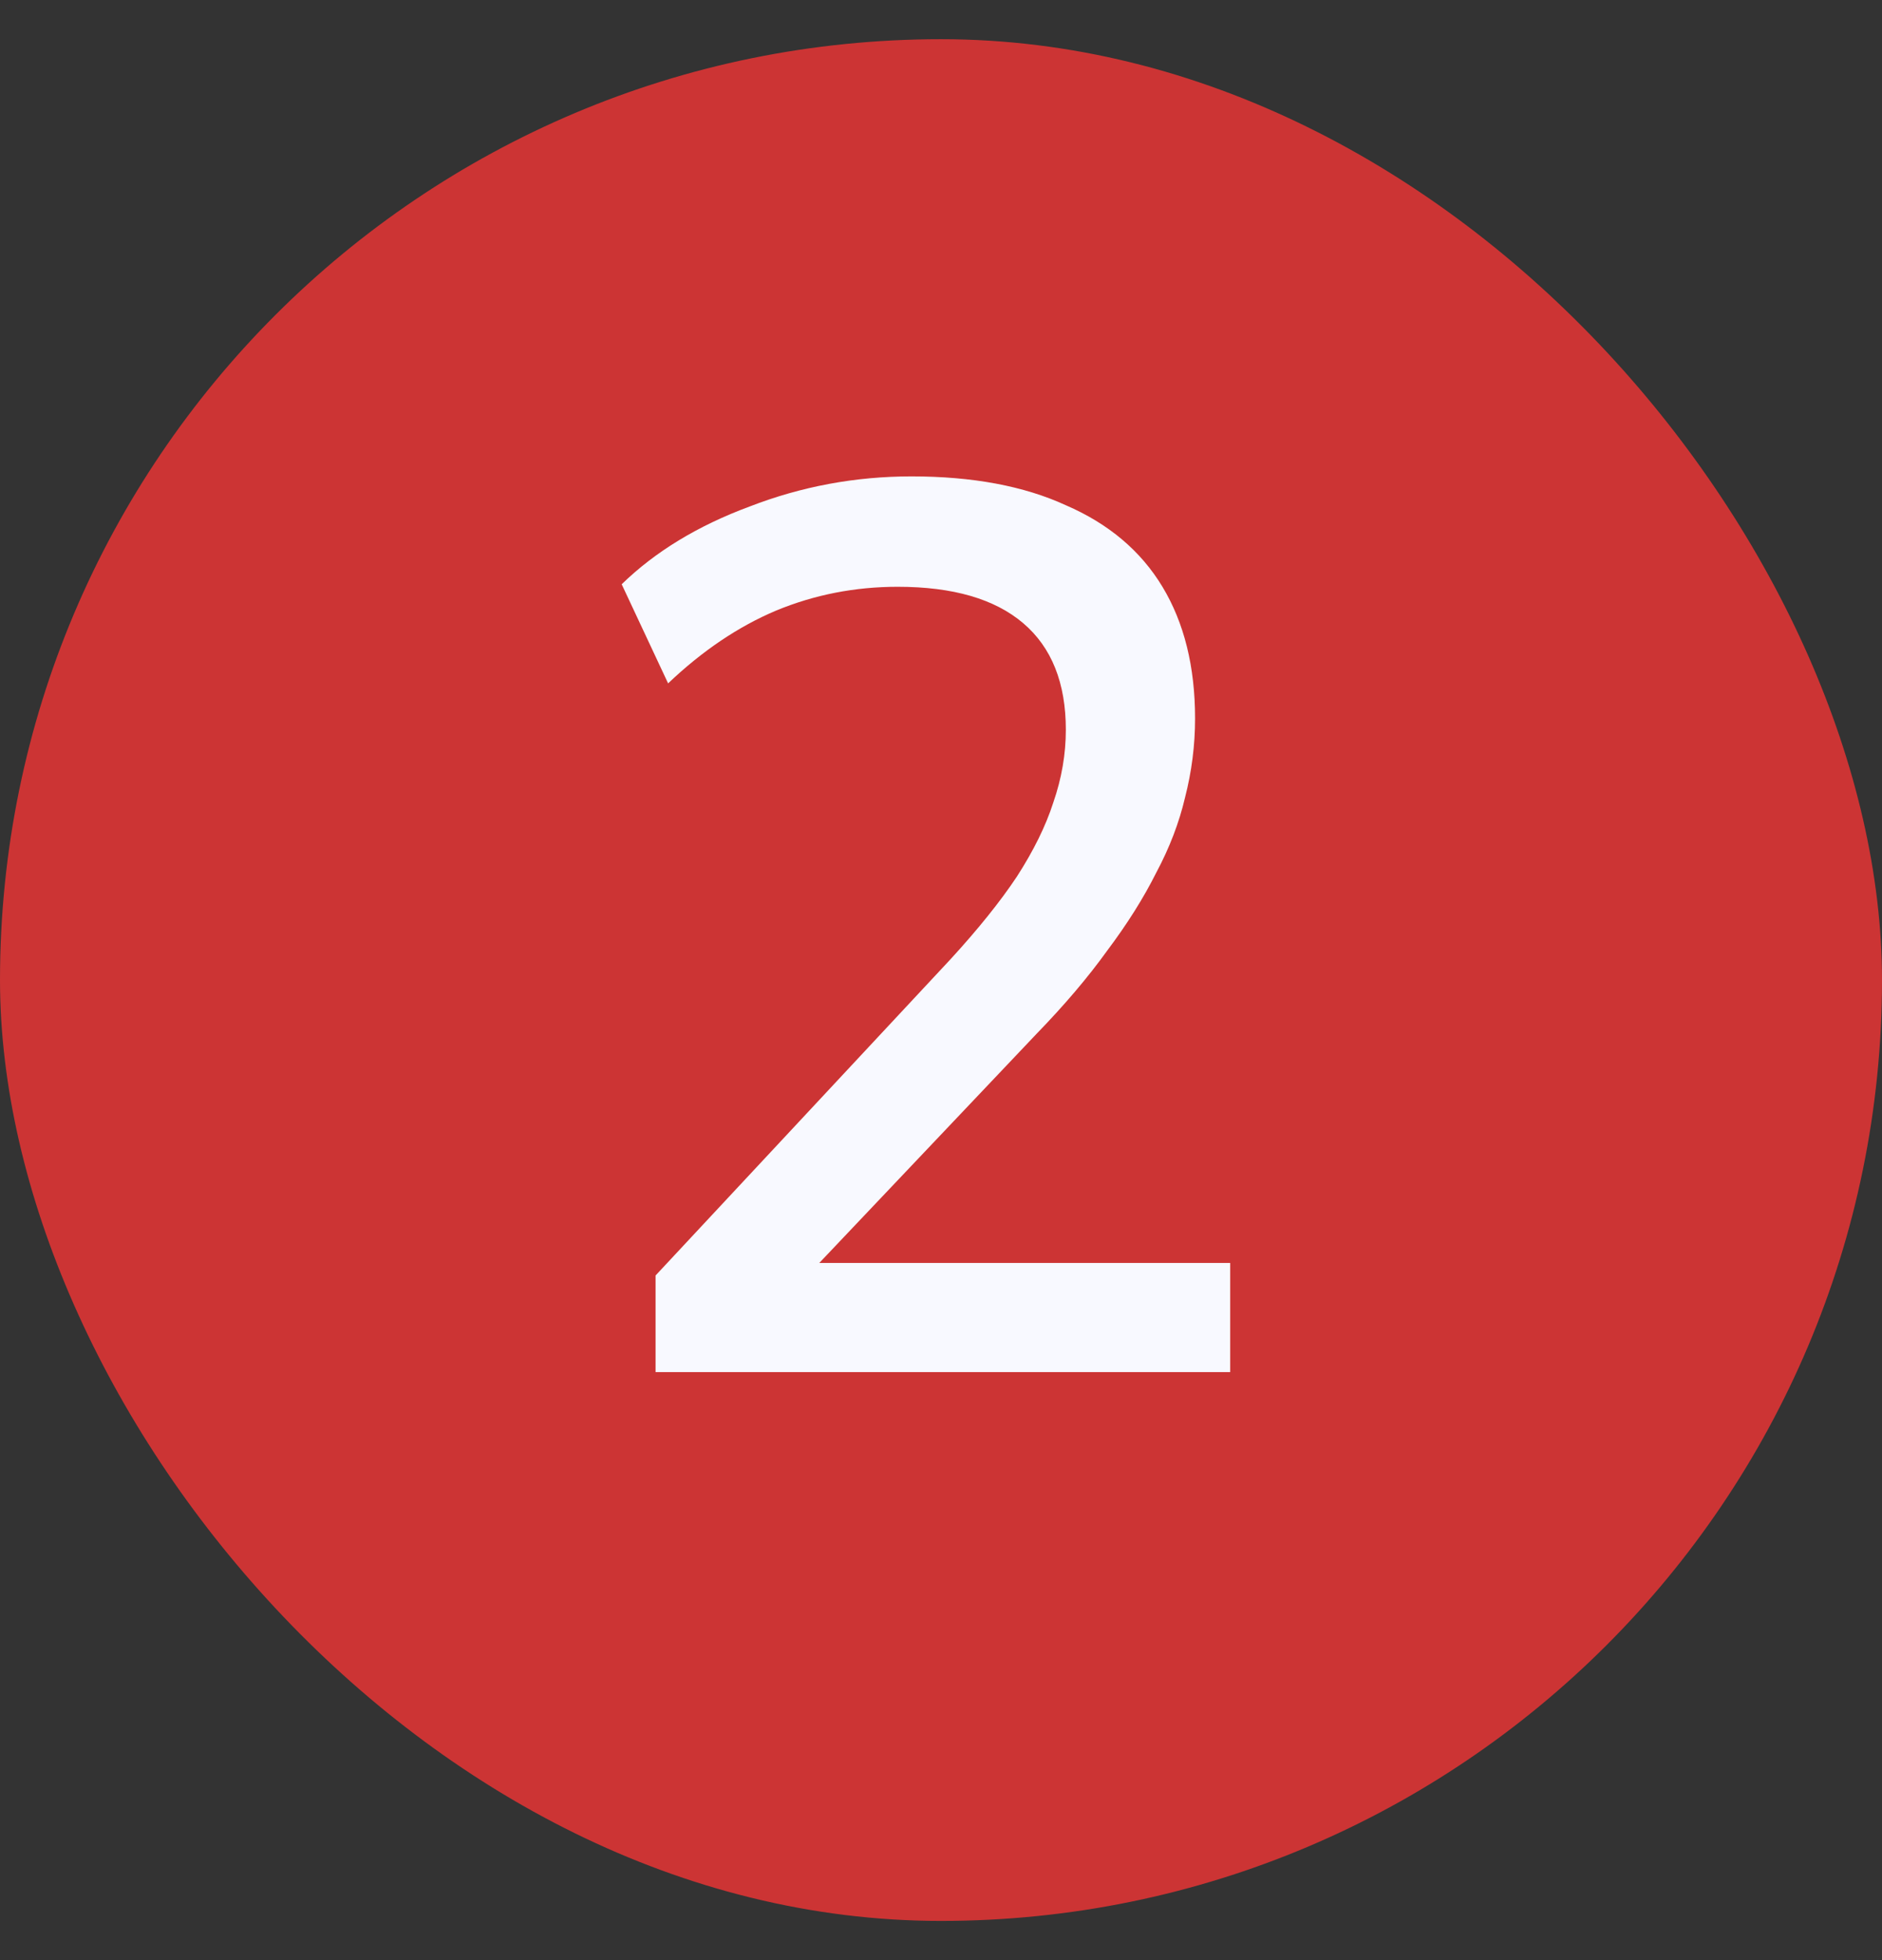 <svg width="24" height="25" viewBox="0 0 24 25" fill="none" xmlns="http://www.w3.org/2000/svg">
<rect x="0" y="0" width="24" height="25" fill="#333333" stroke="none"/>
<rect y="0.5" width="24" height="24" rx="12" fill="#CC3434"/>
<path d="M8.36 17.5V16.268L12.12 12.236C12.472 11.852 12.755 11.5 12.968 11.18C13.181 10.849 13.336 10.535 13.432 10.236C13.539 9.927 13.592 9.617 13.592 9.308C13.592 8.711 13.411 8.257 13.048 7.948C12.685 7.639 12.152 7.484 11.448 7.484C10.904 7.484 10.387 7.585 9.896 7.788C9.416 7.991 8.957 8.3 8.52 8.716L7.928 7.452C8.355 7.036 8.899 6.705 9.56 6.46C10.221 6.204 10.909 6.076 11.624 6.076C12.403 6.076 13.059 6.199 13.592 6.444C14.136 6.679 14.547 7.025 14.824 7.484C15.101 7.943 15.24 8.503 15.24 9.164C15.24 9.505 15.197 9.841 15.112 10.172C15.037 10.492 14.915 10.812 14.744 11.132C14.584 11.452 14.376 11.783 14.12 12.124C13.875 12.465 13.576 12.817 13.224 13.18L10.008 16.572V16.108H15.688V17.5H8.36Z" fill="#F8F9FF"/>
</svg>
